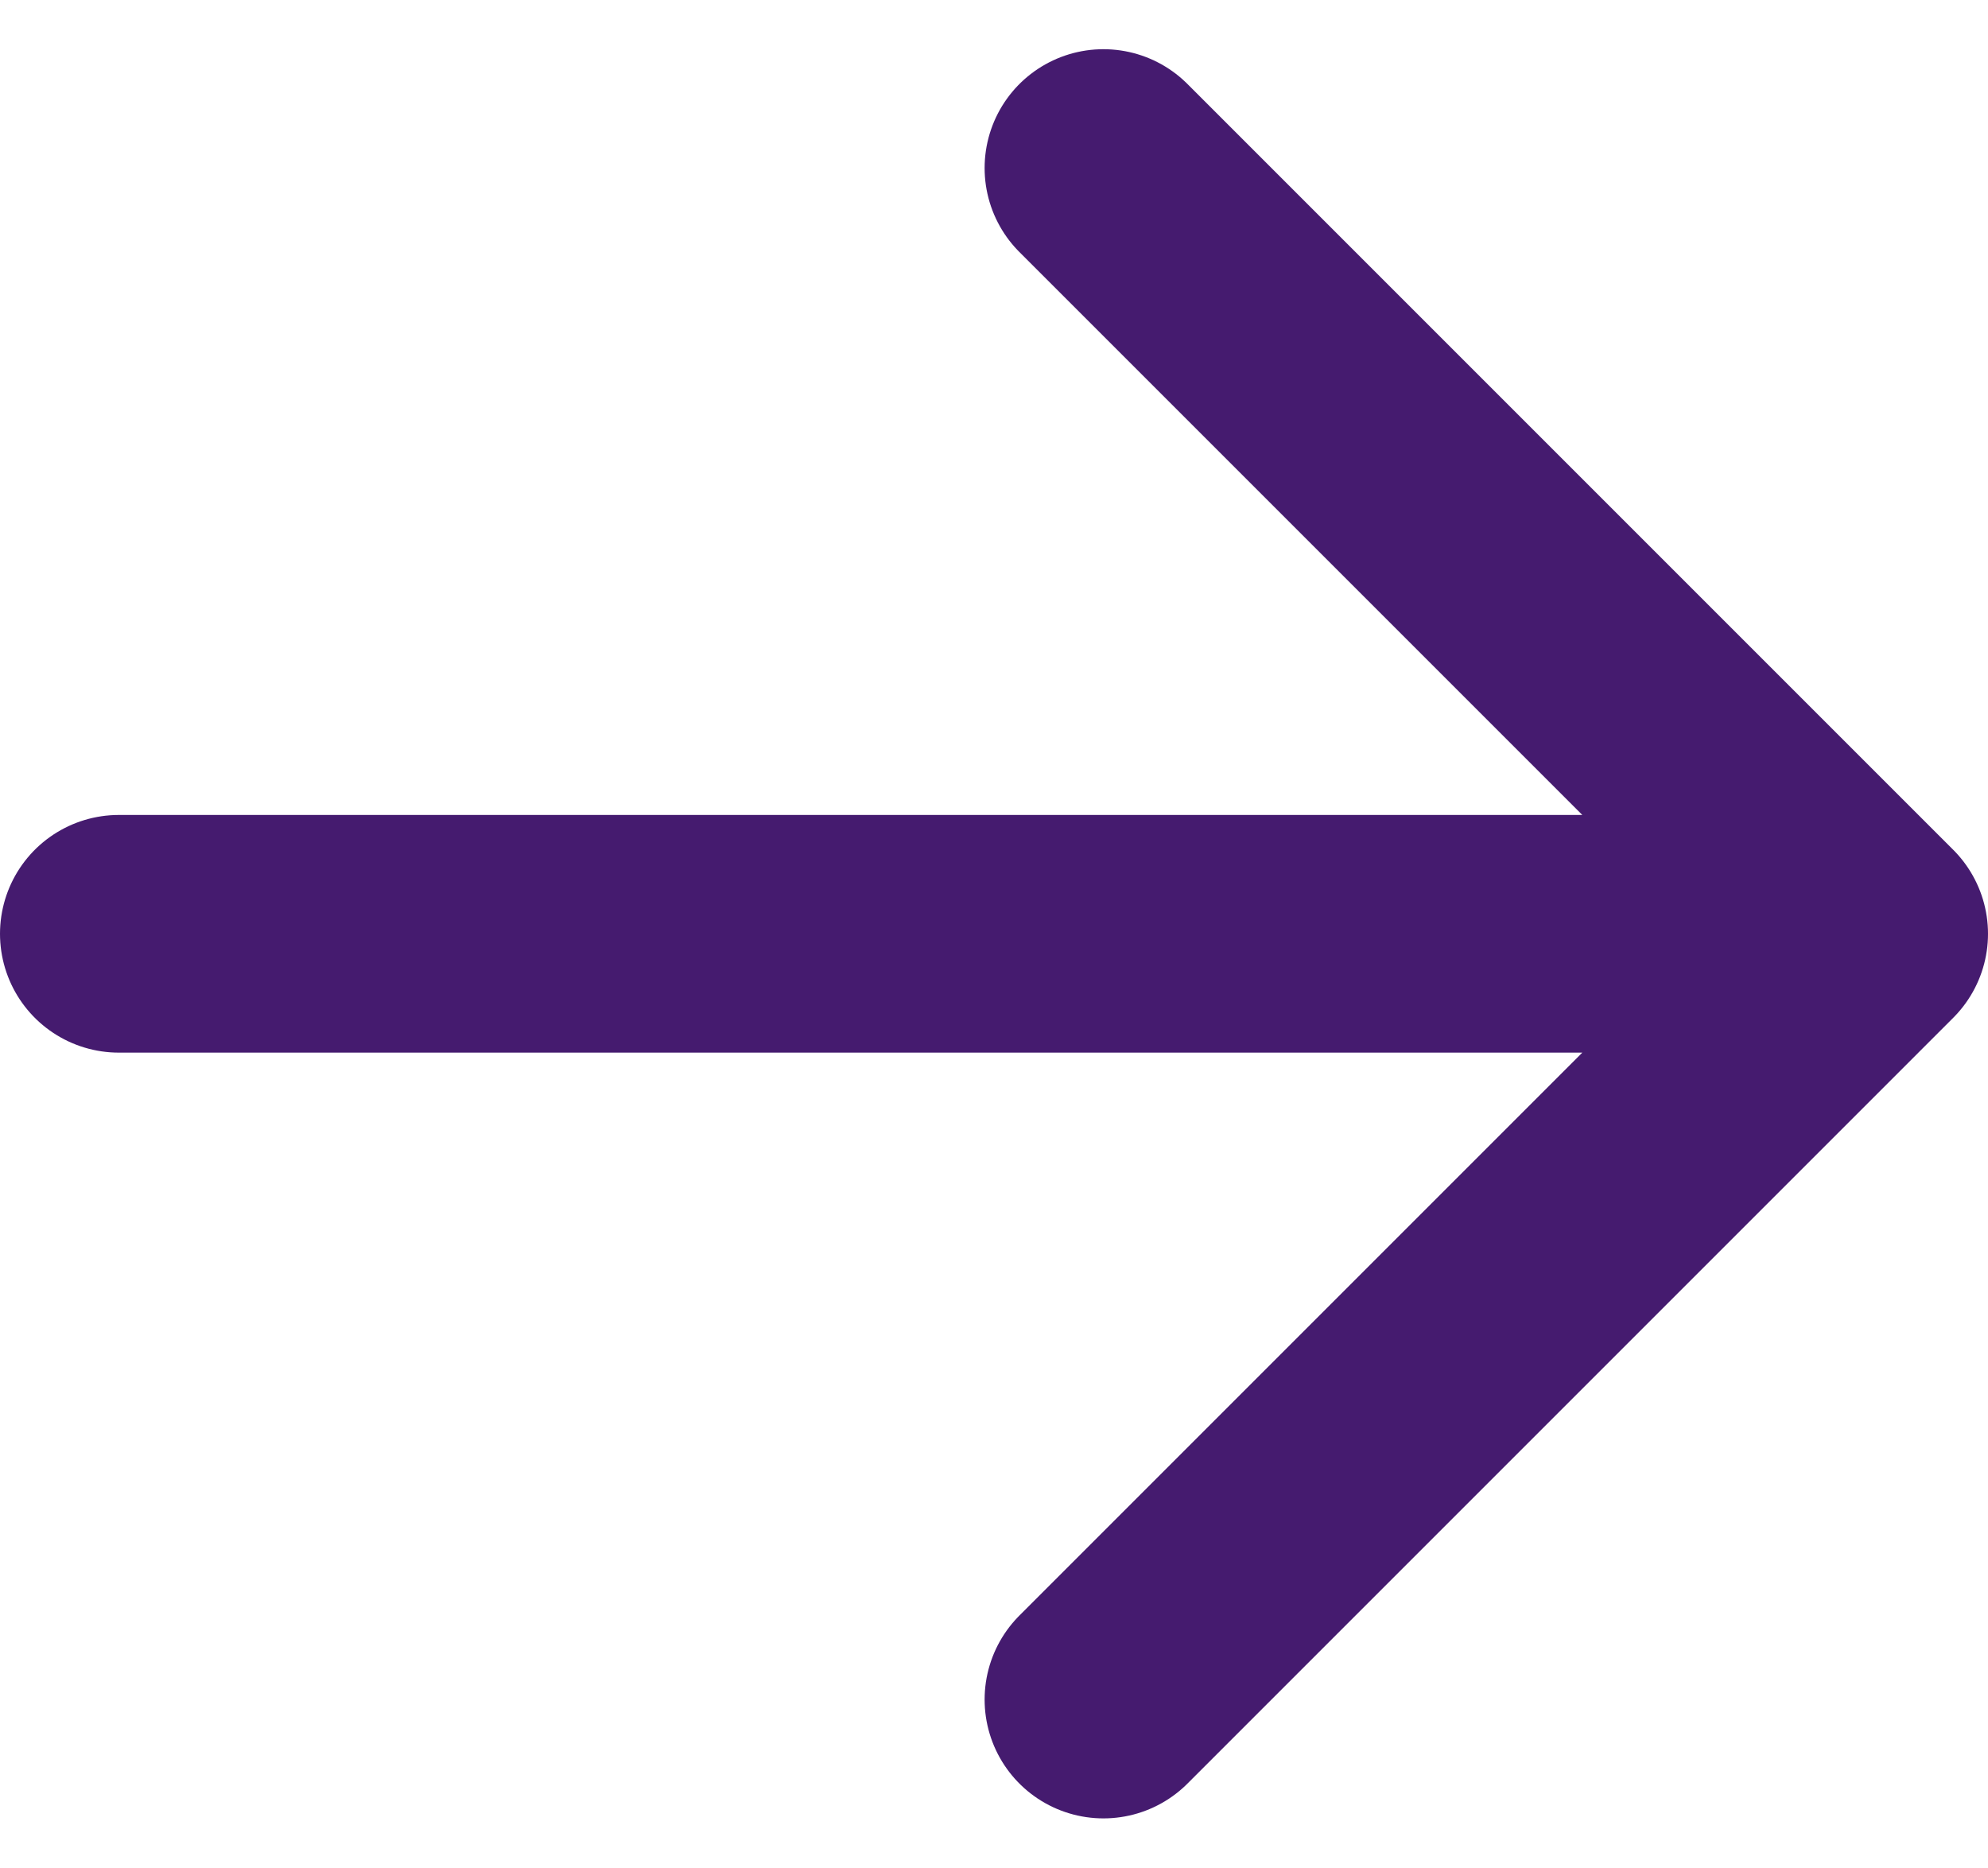 <svg xmlns="http://www.w3.org/2000/svg" width="16.73" height="15.717" viewBox="0 0 16.73 15.717">
  <path id="Icon_akar-arrow-right" data-name="Icon akar-arrow-right" d="M6,13.944H20.73M14.286,7.5l6.444,6.444-6.444,6.444" transform="translate(-5 -6.086)" fill="none" stroke="#451b6f" stroke-linecap="round" stroke-linejoin="round" stroke-width="2"/>
</svg>

